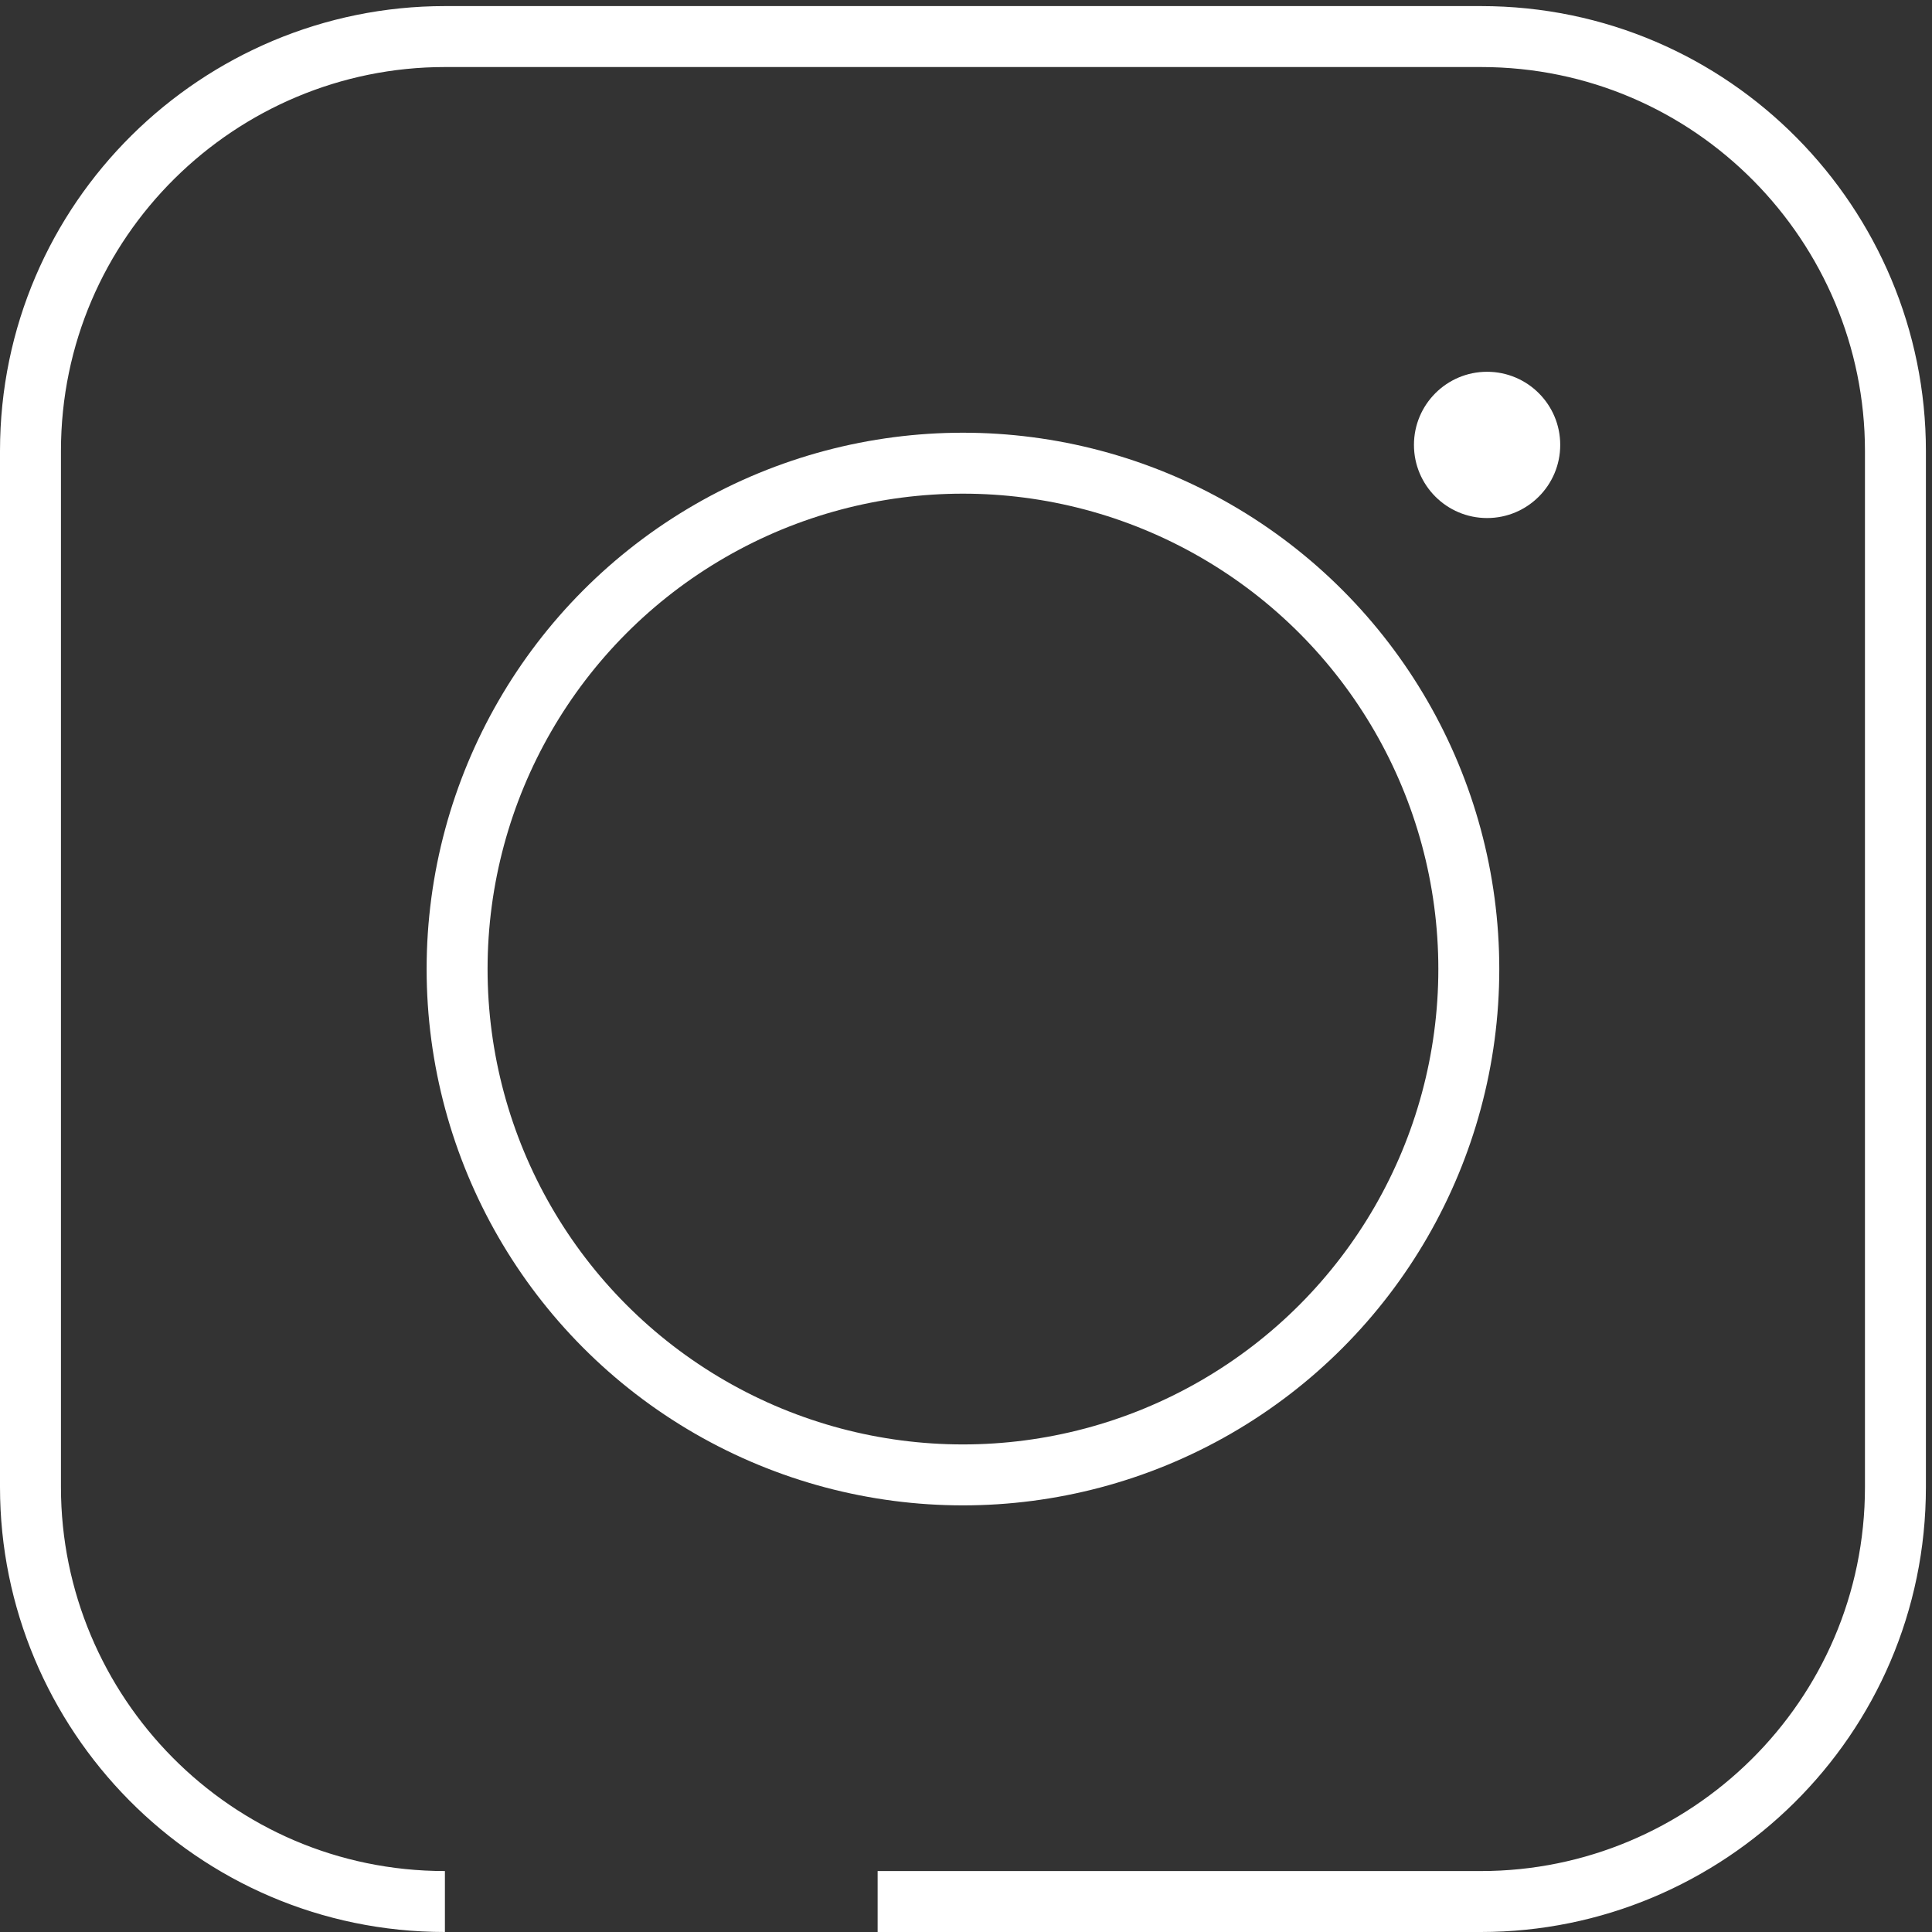 <?xml version="1.0" encoding="utf-8"?>
<!-- Generator: Adobe Illustrator 26.2.1, SVG Export Plug-In . SVG Version: 6.00 Build 0)  -->
<svg version="1.1" id="Layer_1" xmlns="http://www.w3.org/2000/svg" xmlns:xlink="http://www.w3.org/1999/xlink" x="0px" y="0px"
	 viewBox="0 0 31.7 31.7" style="enable-background:new 0 0 31.7 31.7;" xml:space="preserve">
<rect x="0" y="0" width="31.7" height="31.7" fill="#333333" stroke="none"/>
<style type="text/css">
	.st0{fill:none;stroke:#FFFFFF;stroke-miterlimit:10;}
	.st1{fill:#FFFFFF;}
</style>
<path class="st0" d="M7.3,31.2c-3.8,0-6.8-3.1-6.8-6.8v-17c0-3.8,3.1-6.8,6.8-6.8h17c3.8,0,6.8,3.1,6.8,6.8v17
	c0,3.8-3.1,6.8-6.8,6.8h-9.9"/>
<circle class="st0" cx="15.8" cy="15.9" r="8.3"/>
<circle class="st1" cx="24.4" cy="7.3" r="1.2"/>
</svg>

